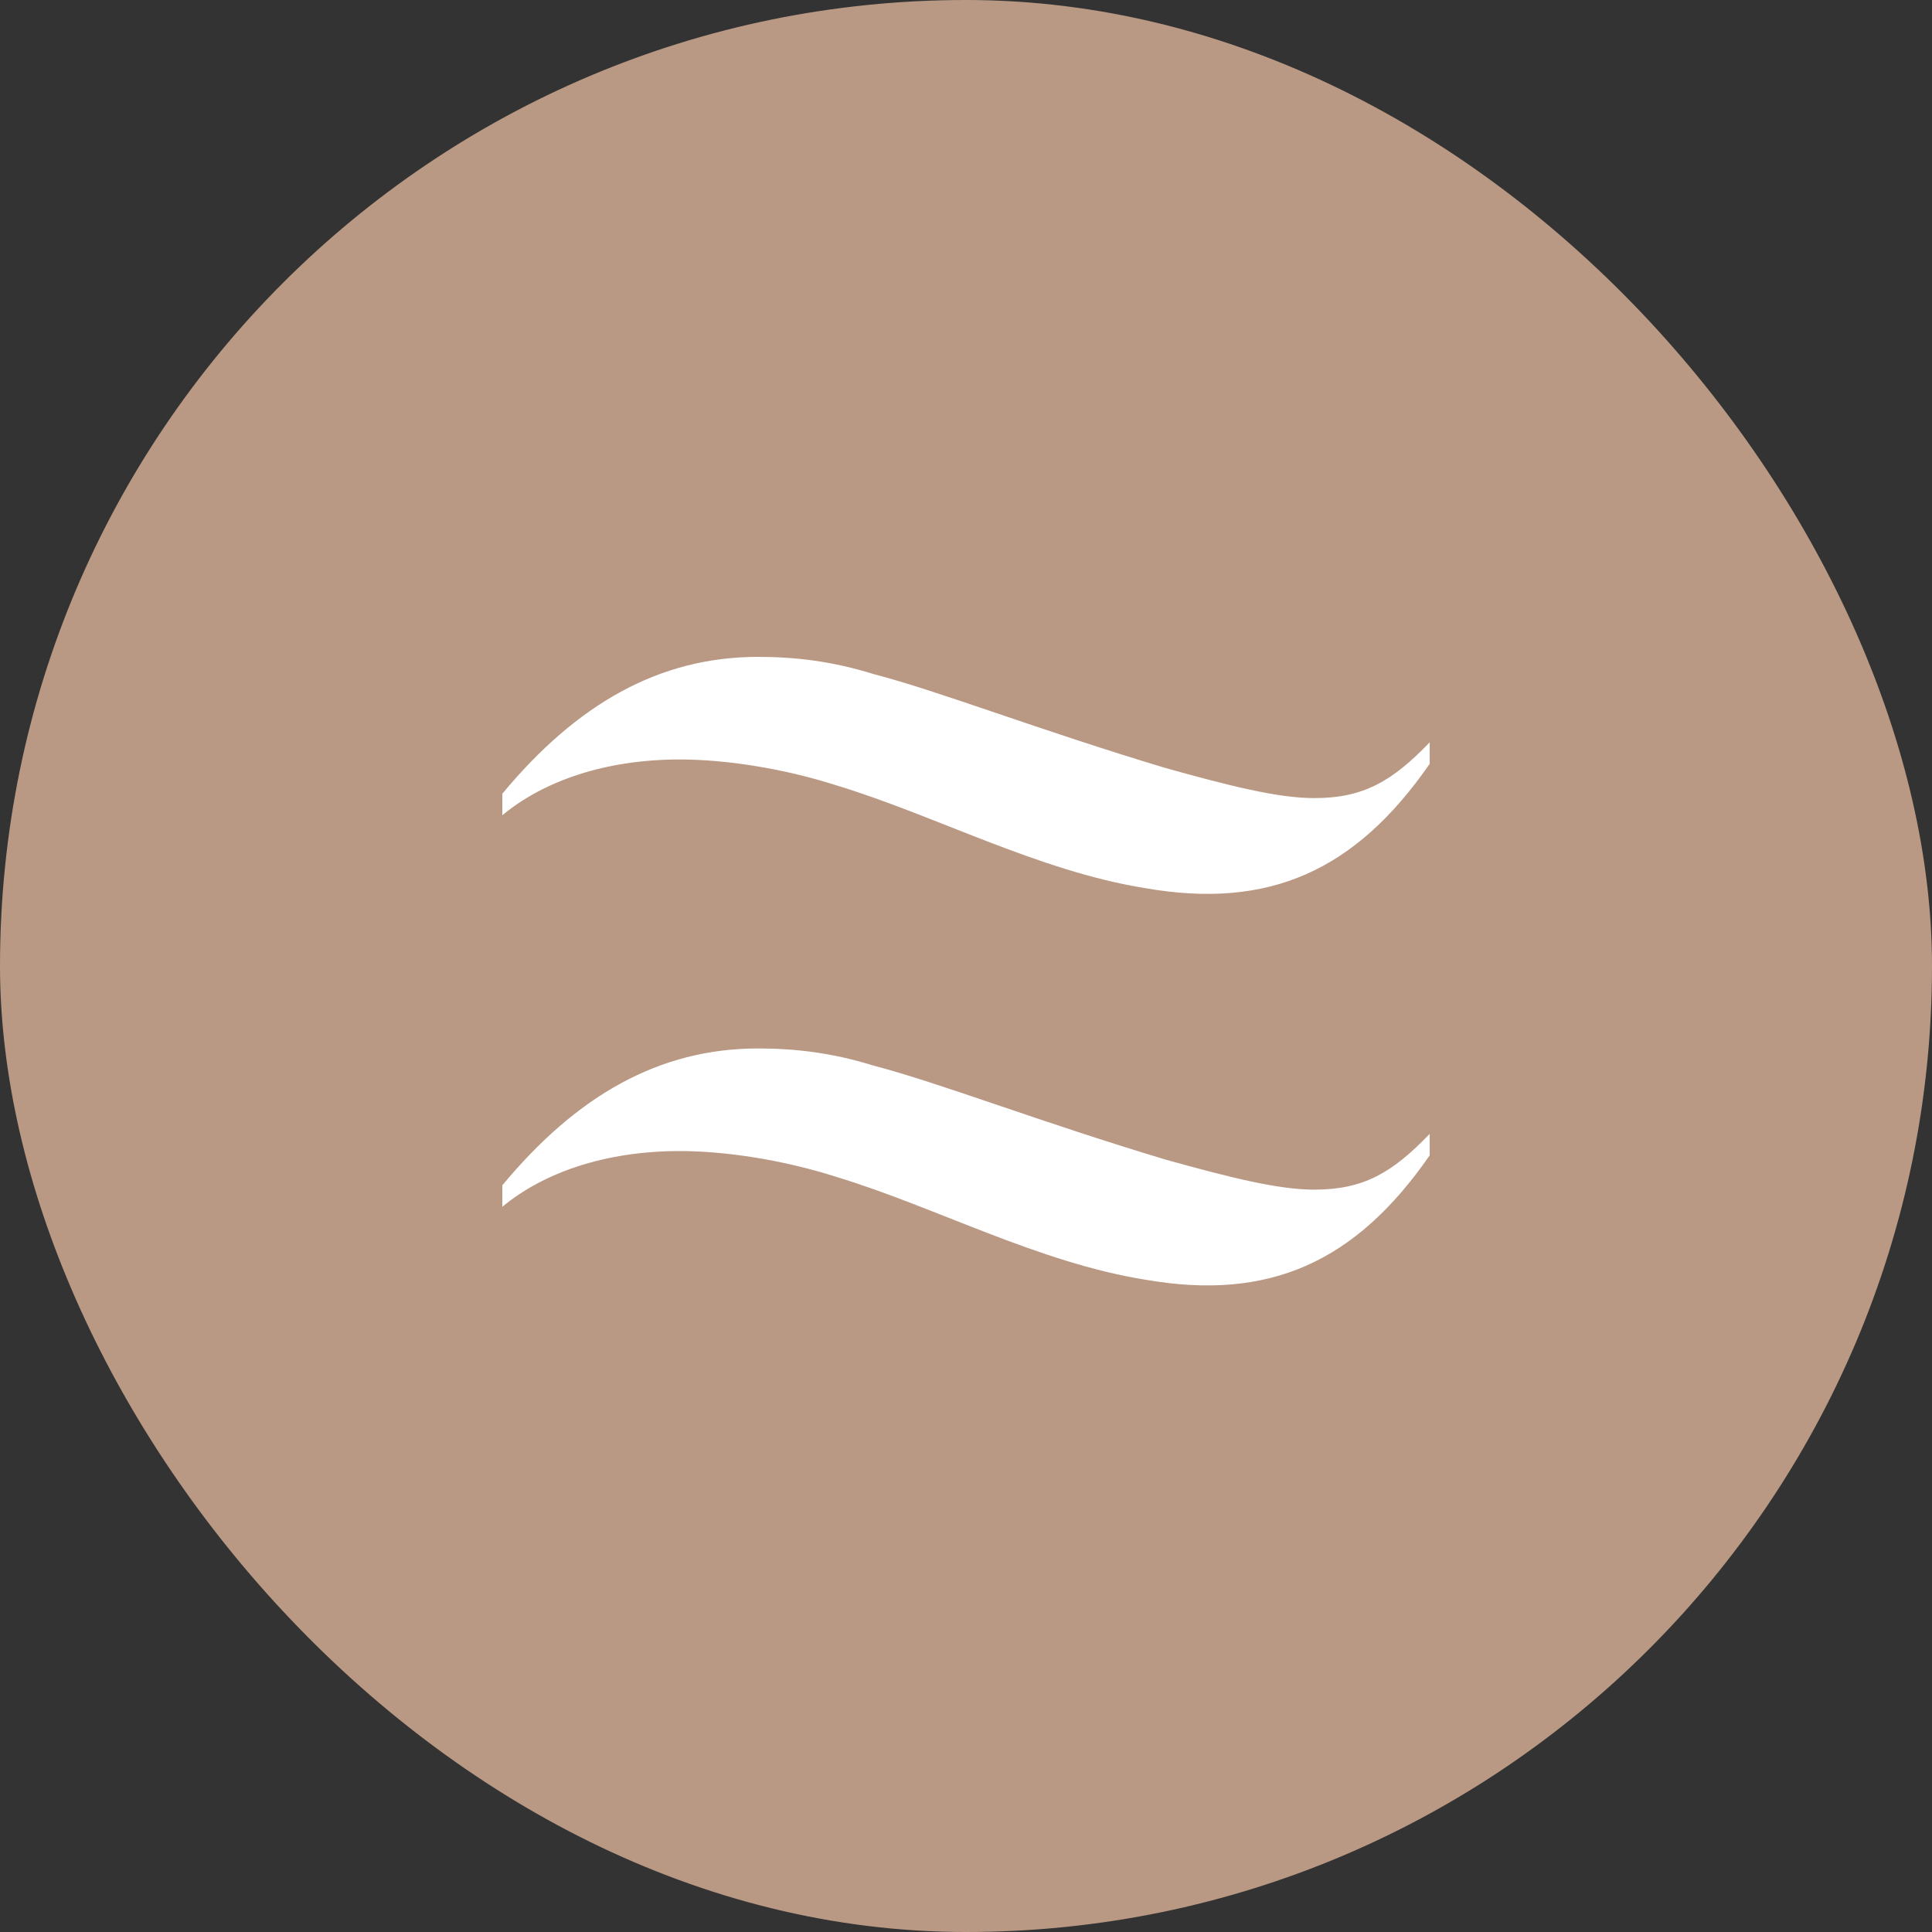 <?xml version="1.0" encoding="UTF-8"?> <svg xmlns="http://www.w3.org/2000/svg" width="50" height="50" viewBox="0 0 50 50" fill="none"><rect x="0" y="0" width="50" height="50" fill="#333333" stroke="none"/><rect width="50" height="50" rx="25" fill="#B99984"></rect><path d="M30.177 19.88C31.775 20.324 33.054 20.655 34.015 20.655C35.294 20.655 36.039 20.211 37 19.212V19.768C35.078 22.542 32.838 23.542 29.643 22.986C26.868 22.542 24.201 21.099 21.643 20.324C20.255 19.88 18.766 19.655 17.589 19.655C15.667 19.655 14.069 20.211 13 21.099V20.542C14.928 18.218 17.061 17 19.619 17C20.58 17 21.541 17.113 22.604 17.444C24.309 17.887 26.868 18.887 30.177 19.88Z" fill="white"></path><path d="M30.177 30.014C31.775 30.457 33.054 30.788 34.015 30.788C35.294 30.788 36.039 30.345 37 29.345V29.901C35.078 32.675 32.838 33.675 29.643 33.119C26.868 32.675 24.201 31.232 21.643 30.457C20.255 30.014 18.766 29.789 17.589 29.789C15.667 29.789 14.069 30.345 13 31.232V30.676C14.928 28.352 17.061 27.134 19.619 27.134C20.58 27.134 21.541 27.246 22.604 27.577C24.309 28.021 26.868 29.02 30.177 30.014Z" fill="white"></path></svg> 